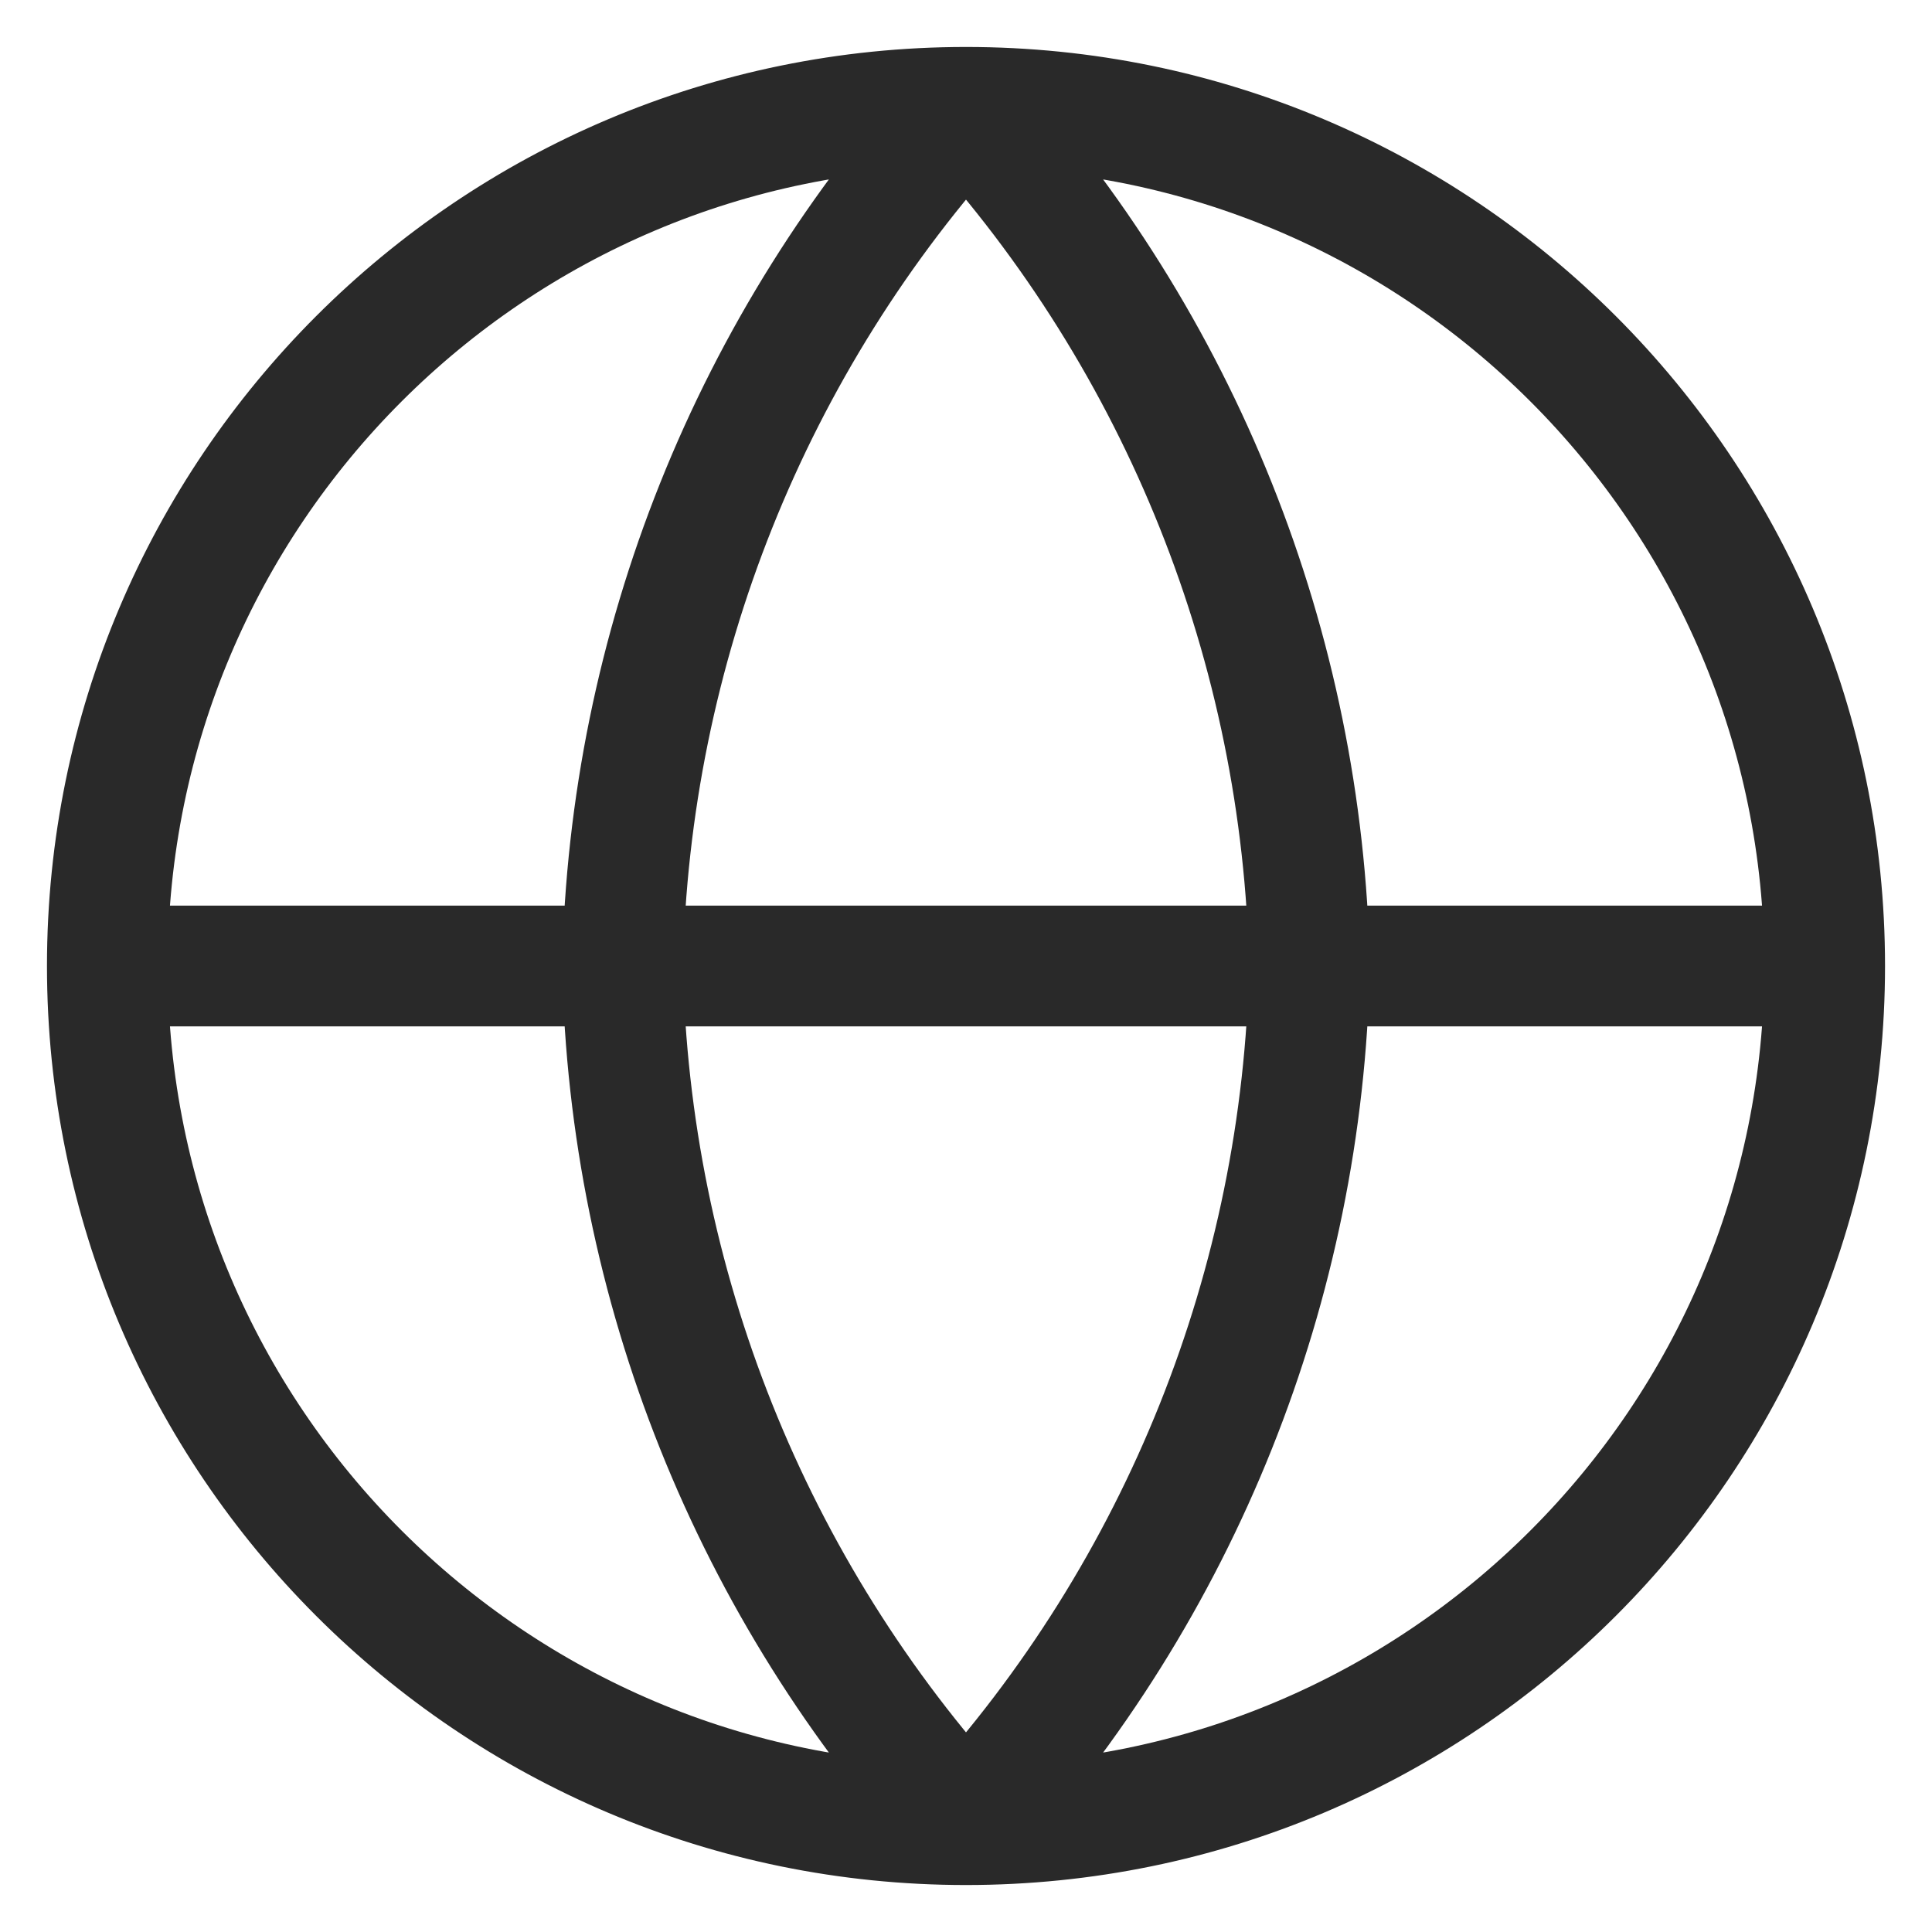 <svg width="32" height="32" viewBox="0 0 32 32" fill="none" xmlns="http://www.w3.org/2000/svg">
<path d="M30.222 16C30.222 23.855 23.855 30.222 16 30.222M30.222 16C30.222 8.145 23.855 1.778 16 1.778M30.222 16H1.778M16 30.222C8.145 30.222 1.778 23.855 1.778 16M16 30.222C19.557 26.328 21.579 21.274 21.689 16C21.579 10.726 19.557 5.672 16 1.778M16 30.222C12.443 26.328 10.421 21.274 10.311 16C10.421 10.726 12.443 5.672 16 1.778M1.778 16C1.778 8.145 8.145 1.778 16 1.778" stroke="#292929" stroke-width="2" stroke-linecap="round" stroke-linejoin="round"/>
</svg>
